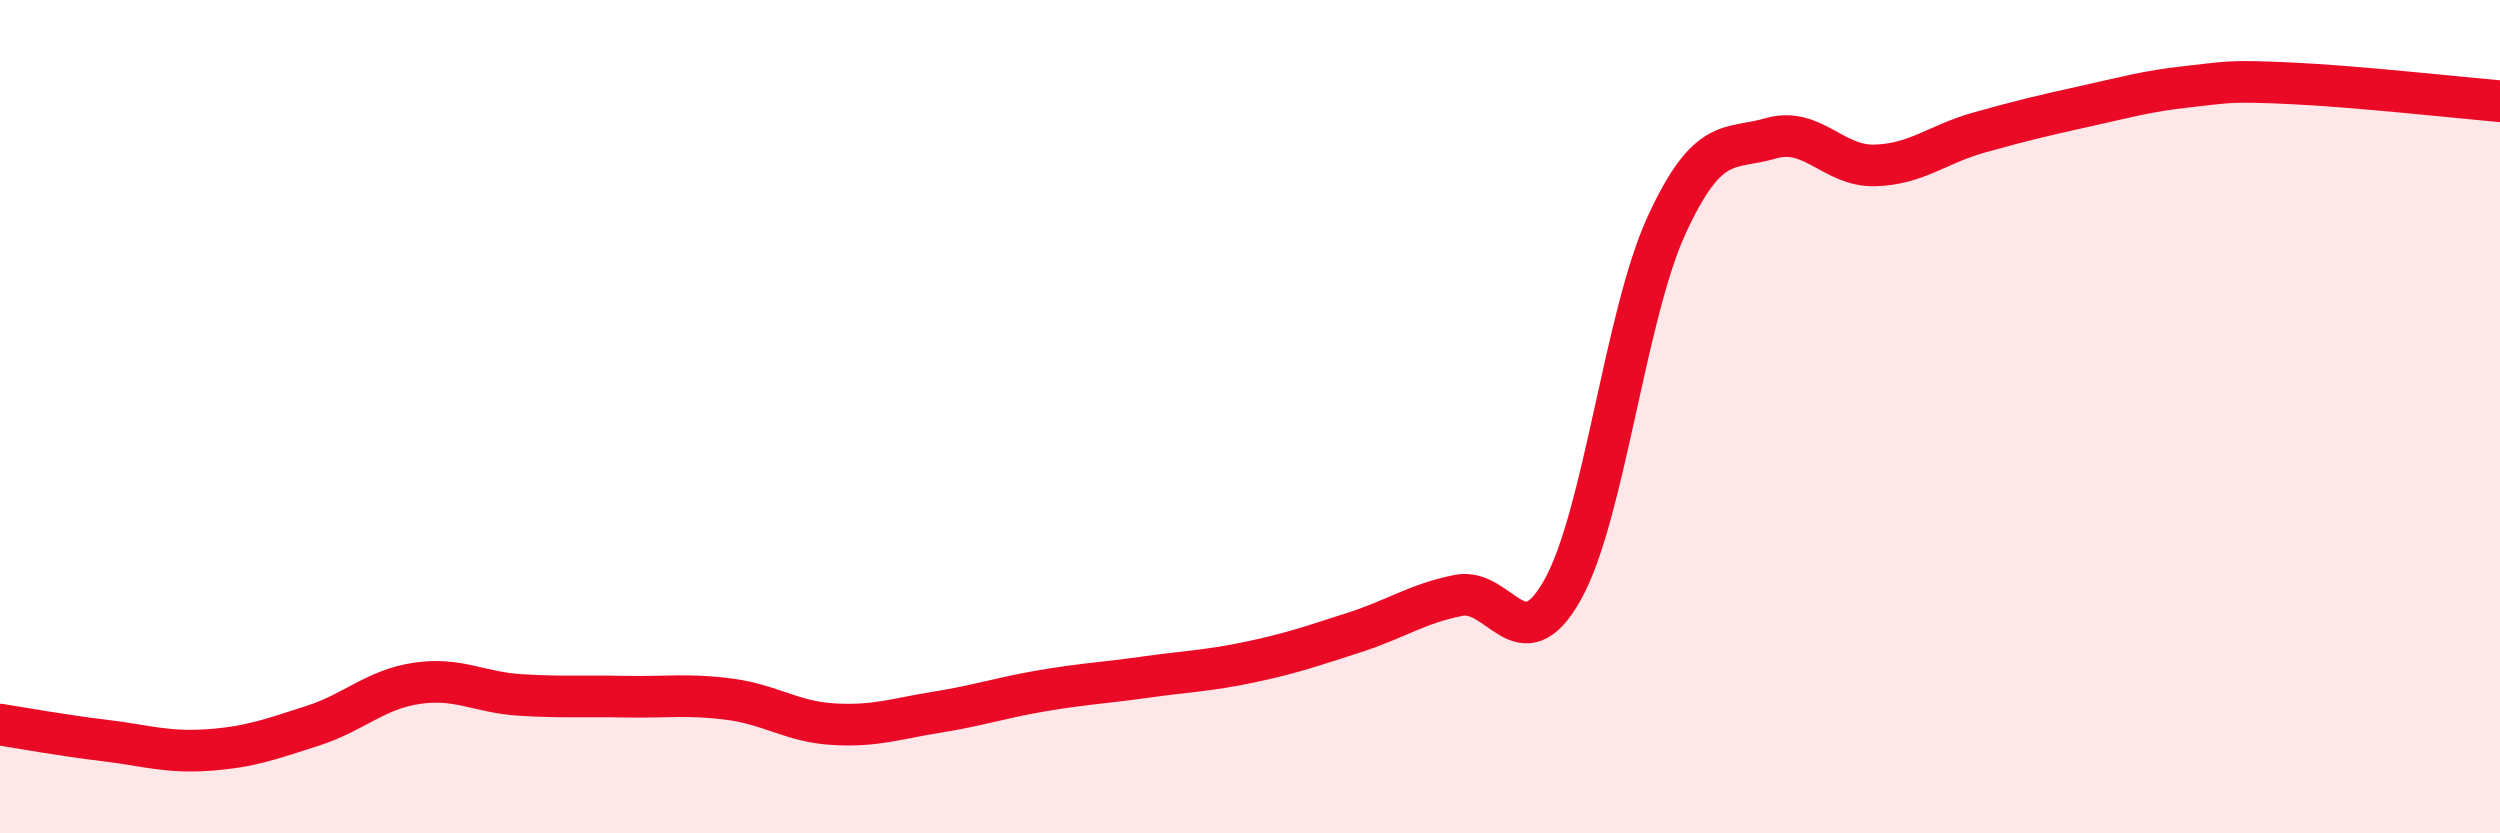 
    <svg width="60" height="20" viewBox="0 0 60 20" xmlns="http://www.w3.org/2000/svg">
      <path
        d="M 0,17.39 C 0.5,17.47 1.5,17.65 2.5,17.77 C 3.5,17.89 4,18.07 5,18 C 6,17.93 6.5,17.74 7.5,17.42 C 8.5,17.1 9,16.55 10,16.4 C 11,16.25 11.5,16.62 12.5,16.68 C 13.5,16.74 14,16.7 15,16.72 C 16,16.74 16.5,16.65 17.5,16.78 C 18.5,16.91 19,17.32 20,17.38 C 21,17.44 21.5,17.25 22.5,17.09 C 23.5,16.93 24,16.75 25,16.58 C 26,16.41 26.5,16.39 27.5,16.25 C 28.5,16.11 29,16.1 30,15.89 C 31,15.68 31.5,15.5 32.5,15.18 C 33.5,14.86 34,14.49 35,14.29 C 36,14.09 36.5,15.94 37.5,14.16 C 38.5,12.38 39,7.57 40,5.4 C 41,3.23 41.5,3.61 42.5,3.32 C 43.5,3.03 44,4 45,3.97 C 46,3.94 46.5,3.46 47.5,3.18 C 48.5,2.9 49,2.78 50,2.56 C 51,2.34 51.5,2.19 52.5,2.08 C 53.5,1.97 53.5,1.93 55,2 C 56.5,2.07 59,2.34 60,2.43L60 20L0 20Z"
        fill="#EB0A25"
        opacity="0.1"
        stroke-linecap="round"
        stroke-linejoin="round"
      />
      <path
        d="M 0,17.39 C 0.5,17.47 1.5,17.65 2.5,17.77 C 3.5,17.89 4,18.07 5,18 C 6,17.93 6.5,17.74 7.5,17.42 C 8.5,17.1 9,16.55 10,16.4 C 11,16.25 11.5,16.62 12.5,16.68 C 13.5,16.74 14,16.7 15,16.72 C 16,16.74 16.5,16.65 17.5,16.78 C 18.5,16.91 19,17.32 20,17.38 C 21,17.44 21.5,17.25 22.5,17.09 C 23.5,16.93 24,16.75 25,16.58 C 26,16.41 26.5,16.39 27.5,16.25 C 28.5,16.11 29,16.1 30,15.89 C 31,15.68 31.5,15.5 32.5,15.18 C 33.5,14.86 34,14.49 35,14.29 C 36,14.09 36.5,15.94 37.5,14.16 C 38.5,12.38 39,7.57 40,5.4 C 41,3.23 41.5,3.61 42.5,3.32 C 43.5,3.03 44,4 45,3.97 C 46,3.94 46.5,3.46 47.5,3.18 C 48.5,2.9 49,2.78 50,2.56 C 51,2.34 51.5,2.19 52.5,2.08 C 53.5,1.97 53.5,1.93 55,2 C 56.5,2.07 59,2.34 60,2.43"
        stroke="#EB0A25"
        stroke-width="1"
        fill="none"
        stroke-linecap="round"
        stroke-linejoin="round"
      />
    </svg>
  
